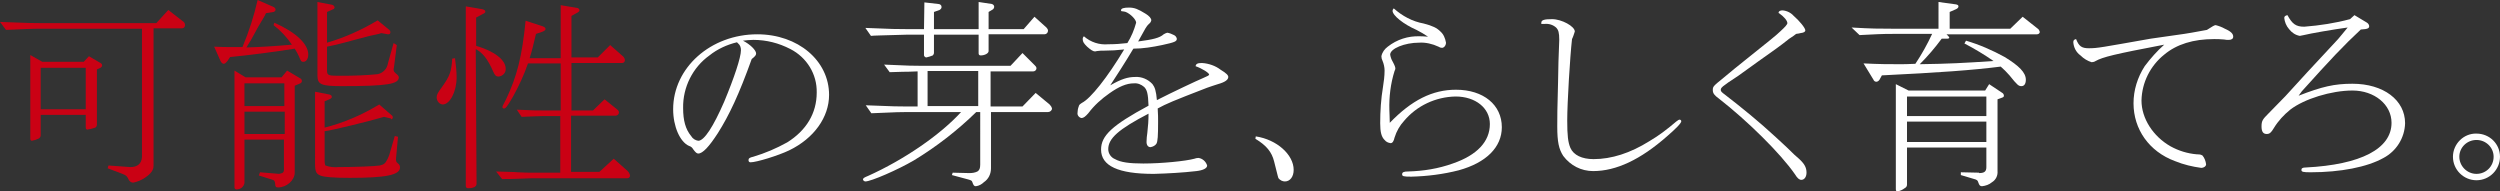 <svg version="1.1" id="レイヤー_1" xmlns="http://www.w3.org/2000/svg" x="0" y="0" viewBox="0 0 626.9 47.9" xml:space="preserve"><rect x="0" y="0" width="626.9" height="47.9" fill="#333333" stroke="none"/><style>.st0{fill:#ca0114}.st1{fill:#fff}</style><path id="パス_920" class="st0" d="M42.2 2.5l3.6 2.8c.4.2.6.6.6 1s-.3.8-.7.8h-7.2v34.5c0 1.1-.7 2-2.2 3-.9.6-1.9 1-2.9 1.2-.5 0-.9-.3-1.1-.7-.5-1-.6-1.1-1.6-1.5L27 42.2l.2-.7 5.5.4c1.8 0 2.8-.9 2.9-2.5V7.2H10.5c-2.6 0-4.5.1-9 .3L0 5.5c7.9.3 8.1.3 10.5.3h28.7l3-3.3zM10.2 34c0 .3-.2.5-.4.7-.6.3-1.2.5-1.8.6-.2 0-.4-.2-.4-.4V13.8l3 1.7H21l1.3-1.4 2.9 1.7c.2.1.4.3.4.6s-.2.5-.6.7l-.7.3v13.8c0 .3-.1.6-.4.8-.6.2-1.3.4-2 .5-.2 0-.4-.2-.4-.5v-3.2H10.2V34zm11.3-6.6V17H10.2v10.4h11.3z"/><path id="パス_921" class="st0" d="M68.8 5.7c5.4 2.4 8.5 5.3 8.5 8 0 1-.5 1.8-1.2 1.8-.6 0-.6-.1-1.2-1.5-.3-.6-.6-1.2-1-1.8-3.5.6-11.8 1.7-16.2 2.1l-.6.9c-.4.5-.7.8-1 .8-.3 0-.6-.3-.8-.7l-1.6-3.6c1.9.1 2.7.1 4 .1h3.1C62.4 8 63.7 4 64.6 0l3.9 1.7c.3.1.6.4.6.7 0 .3-.2.5-.5.6l-1.9.3-.4.8-1.6 2.7-1.8 3.3c-.2.3-.6.9-1.1 1.8 3.3-.1 6.8-.3 11.4-.7-1.3-1.9-2.8-3.5-4.6-4.9l.2-.6zm-7.2 13.7h9l1.4-1.7 3.2 1.9c.3.1.5.4.5.7 0 .2-.1.5-.4.6l-1.4.6v21.8c0 1.9-2 3.7-4.2 3.7-.5 0-.7-.2-.7-.9-.1-.8-.2-.9-.9-1.1l-3.2-1 .3-.8 4.8.4c1.1-.2 1.3-.4 1.2-1.8V35h-9.9v10.9c-.2 1-1 1.6-2 1.6-.2 0-.4-.1-.5-.4V17.7l2.8 1.7zm9.7 7.2v-5.7h-10v5.7h10zm-10 7h10.1V28H61.3v5.6zm38.5.7l-.5 5.5v.2c0 .4.1.7.4.9.5.4.6.7.6 1.1 0 1.9-3.6 2.6-12.6 2.6-4 0-6.6-.2-7.4-.6-1-.4-1.3-1-1.3-2.9V23l3.6.7c.4.1.6.3.6.6 0 .2-.1.3-.4.5l-1.4.6V32c4.8-1.2 9.4-3.2 13.7-5.8l3.1 2.7c.2.1.3.3.3.6 0 .2-.3.5-.4.4l-.1-.2-1.7-.4c-2.9.9-13.5 3.5-14.9 3.6v7.2c0 .9.1 1.2.2 1.4 1.1.4 2.2.5 3.3.4 4 0 9.2-.2 10.3-.4.8-.2 1.1-.3 1.5-.8.4-.6.7-1.2.9-1.8l1.4-4.8.8.2zm-.3-23l-.7 5.5c0 .2-.1.3-.1.5 0 .7.1.7 1 1.5.2.2.3.4.3.6 0 1.7-3 2.2-14.2 2.2-5.3 0-6.2-.4-6.2-2.7V.5l3.7.7c.3.1.5.3.6.6 0 .2-.1.4-.3.5L82 3v7.7c4.5-1.3 8.7-3.2 12.7-5.6l2.8 2.3c.2.1.4.4.4.7 0 .3-.2.5-.5.5h-.1l-1.7-.3-.6.2-2.3.5c-2 .5-4.1 1.1-6.4 1.7-1.5.4-2.3.6-4.3 1v5.8c0 1.5.2 1.5 3.7 1.5 3 0 6-.1 9-.4 1.4-.3 2.4-1.4 2.6-2.8l1.4-5 .8.5z"/><path id="パス_922" class="st0" d="M114.1 14.6c.2 1.6.4 3.2.4 4.8 0 3.6-1.7 6.8-3.5 6.8-.9-.1-1.5-.9-1.5-1.8 0-.6.3-1.2 1.2-2.4 2.1-2.9 2.5-4 2.7-7.3l.7-.1zm5.4 31.5c0 .7-.8 1.1-2.1 1.1-.4 0-.6-.2-.6-.6v-45l4.1.7c.5.1.8.3.8.6s-.2.4-.8.7l-1.5.8v7.1c4.5 1.3 7.4 3.5 7.4 5.7.1 1-.7 1.9-1.8 2-.6 0-.9-.3-1.3-1.2-1.4-3.2-2.6-4.7-4.4-5.7l.2 33.8zm34.4-6.3l3.5 3.1c.3.3.5.7.6 1.1 0 .4-.3.7-.7.7h-24c-3.4.1-4.4.2-7.4.2l-1.5-1.9c2.4.1 4.6.1 5.4.2 1.8.1 3 .1 3.6.1h7.1V29.1h-4.1c-1.3 0-2.5.1-5.6.2l-1.2-1.8c3.7.2 5.1.2 7 .2h4V15.9h-8.2c-1 2.9-2.3 5.7-3.8 8.4-1.4 2.4-1.8 2.9-2.2 2.9-.2 0-.4-.1-.4-.3 0-.3 0-.3.9-2 2.7-5.7 4-10.6 4.9-19.7l4.3 1.4c.5.2.7.4.7.7 0 .2-.3.5-.9.7l-1.5.5c-.8 3.3-.9 3.9-1.6 6.1h7.8V1.3l4.2.7c.3.1.5.3.5.6 0 .2-.2.4-.4.5l-1.6.9v10.4h6.6l3.1-3.1 3.3 2.9c.2.2.4.6.4.9 0 .4-.3.7-.7.7h-12.7v11.9h5.4l2.9-2.8 3.1 2.5c.4.3.5.5.5.8 0 .4-.3.7-.7.8h-11.3v14.1h7.1l3.6-3.3z"/><path id="パス_923" class="st1" d="M180 33.4c-2.2 3.4-3.8 5.1-4.9 5.1-.4 0-.7-.3-1.3-1.1-.2-.4-.6-.7-1-.8-2.3-1-4-4.9-4-9.2 0-10.4 9.4-18.8 21.1-18.8 10.2 0 18 6.6 18 15.2 0 5.6-3.8 10.9-10 13.9-2.7 1.3-8.2 3-9.7 3-.3 0-.5-.2-.5-.5v-.1c0-.4.3-.6 1.2-.8 3-.9 5.8-2.1 8.5-3.6 4.8-3 7.4-7.3 7.4-12.5.1-4.6-2.5-8.8-6.6-10.9-2.9-1.5-6-2.3-9.3-2.3-.9 0-1.7.1-2.6.2 1.8.9 3.3 2.4 3.3 3.2 0 .4-.2.7-1.1 1.4-3.2 8.9-5.6 14-8.5 18.6zm4.8-22.8c-2.5.6-4.9 1.7-6.9 3.3-4.2 3-6.7 8-6.6 13.2 0 3.1.6 5.3 2 7 .4.7 1.1 1.1 1.8 1.2 1.5 0 3.8-3.6 6.5-9.8 2.5-6 4.2-11.1 4.2-12.9 0-.7-.2-1.3-.7-1.7l-.3-.3z"/><path id="パス_924" class="st1" d="M244.8 28.1c-4.7 4.6-10 8.7-15.6 12.1-4.1 2.4-10.8 5.3-12.2 5.3-.3 0-.6-.3-.6-.5 0-.3.3-.5 1.3-.9 8.9-4 18-10.2 23.3-16h-13.7c-1.5 0-1.9 0-8.8.3l-1.4-2c7.7.3 7.9.3 10.2.3h2.8v-8.8c-1.9.1-3.2.1-3.7.1l-3.3.1-1.4-1.9c6.8.3 7.1.3 9.2.3h22.5l3-3.2 3.1 3.1c.2.2.4.4.4.7 0 .5-.4.8-.8.8h-10.7v8.8h8l3.3-3.4 3.5 2.9c.3.3.5.6.6 1 0 .5-.5.9-1 .9h-14.3v14.1c0 1.4-.6 2.7-1.8 3.5-.5.5-1.2.9-2 1-.4 0-.6-.2-.9-1.1-.1-.3-.3-.4-1-.6l-4.1-1.1.2-.6 4 .1h.3c.6 0 1.3-.1 1.9-.4.5-.3.7-.8.7-1.7V28.1h-1zM231.8.6l3.5.4c.4 0 .8.3.8.7v.1c0 .3-.2.5-.5.7l-1.4.5v4.3h11.2V.5l3.3.5c.4.1.6.4.6.7 0 .3-.2.6-.4.7l-1 .6v4.3h8.8l2.7-3.1 3 2.7c.2.2.4.5.4.8 0 .5-.4.9-.9.9h-14v4.2c0 .6-1 1.1-2 1.1-.3 0-.5-.2-.5-.5V8.7h-11.2v4.5c0 .3-.1.5-.3.7-.5.2-1.1.4-1.6.5-.3 0-.5-.2-.6-.5V8.7h-4.5c-6.6.2-8.1.2-8.8.3L217 7c7.3.3 7.6.3 10.2.3h4.5l.1-6.7zm.8 26h12.7v-8.8h-12.7v8.8z"/><path id="パス_925" class="st1" d="M286.9 21.8c-.7-.6-1.6-1-2.6-.9-1.8 0-3.7.8-6.1 2.5-2 1.4-3.8 3-5.3 5-.7.8-1.2 1.2-1.7 1.2-.6-.1-1.1-.7-1-1.3 0-.5.1-1.1.3-1.6.1-.4.2-.5.8-.9 2.2-1.1 6.4-6.4 10.6-13.4-1.7.2-3.4.3-5 .3-.6 0-1.2 0-1.8.1-.2 0-.3.1-.5.1-.5 0-1.1-.4-2-1.2-.8-.8-1.1-1.2-1.1-1.9 0-.3.1-.5.3-.7 1.7 1.5 3.9 2.2 6.1 2 1.6 0 3.2-.1 4.8-.3 1-1.6 1.7-3.3 2.2-5.1 0-.8-1.4-2.2-2.6-2.7-.2-.1-.5-.1-1.1-.2 0 0-.1-.1-.1-.2 0-.5.7-.7 2-.7 1.4 0 2.3.4 4.1 1.5 1 .6 1.5 1.2 1.5 1.7-.1.4-.3.7-.6.9-.7.7-.7.8-2.7 4.4 3.8-.5 5.4-.9 6.4-1.8.3-.2.6-.3.9-.4.6.1 1.1.3 1.7.6.4.2.6.5.7.9 0 .7-.5.9-3.7 1.6-2.4.5-4.8.9-7.2.9-2.2 3.7-4.3 6.9-5.8 9.2 2.8-1.6 4.4-2.1 6.3-2.1 1.6-.1 3.2.6 4.3 1.8.6.8.9 1.7 1.1 4 3.7-1.9 10.3-5 11.3-5.4 1.4-.6 1.8-.8 1.8-1 0-.4-1.7-1.5-3.4-2.1.1-.6.5-.8 1.6-.8 1.7.1 3.4.7 4.7 1.7 1.5.9 1.9 1.4 1.9 1.8 0 .7-.8 1.3-2.6 1.8-1 .3-1.8.6-2.7.9-8.8 3.4-10.2 4-12.4 5.2.1 1.6.1 2.2.1 3.3 0 3.7-.1 4.9-.4 5.5-.3.5-.9.8-1.5.9-.6 0-1-.5-1-1.3s.1-1.6.2-2.3c.2-1.6.3-3.2.3-4.8-7.5 3.9-10.1 6.2-10.1 8.9 0 1.1.7 2.1 1.7 2.5 1.4.8 3.6 1.1 7.1 1.1 4.6 0 10.6-.6 12.8-1.2.3-.1.6-.2 1-.2 1 .1 1.9.9 2.2 1.9 0 .7-1 1.2-2.7 1.4-3.5.4-7.1.6-10.7.7-8.9 0-13.2-2-13.2-6.1 0-3.5 2.8-6.1 11.9-11-.1-3.1-.4-4-1.1-4.7z"/><path id="パス_926" class="st1" d="M314.9 34.2c5.3.8 9.5 4.6 9.5 8.4 0 1.7-.9 2.9-2.2 2.9-.6 0-1.2-.3-1.6-.8-.1-.2-.1-.2-1.1-4.2-.6-2.4-1.9-4-4.7-5.7l.1-.6z"/><path id="パス_927" class="st1" d="M365.1 22.5c6.9 0 11.5 3.8 11.5 9.4 0 5-3.9 8.9-10.8 10.8-3.9 1-7.9 1.5-11.9 1.6-2 0-2.3-.1-2.3-.6s.4-.7 1.5-.7c3.8-.1 7.6-.7 11.2-2 6.1-2.1 9.3-5.5 9.3-9.9 0-4-3.6-6.9-8.6-6.9-5 .1-9.7 2.3-12.9 6.1-1.1 1.2-1.9 2.6-2.4 4.2-.2.9-.5 1.4-1 1.4-.6-.1-1.1-.3-1.5-.8-.8-.8-1.1-2-1.1-4.2 0-3 .2-6.1.7-9.1.2-1.3.4-2.7.4-4.1 0-.8-.2-1.7-.5-2.4-.2-.4-.3-.8-.3-1.2.2-1 .8-1.8 1.6-2.4 2.3-1.8 5.1-2.7 8-2.6.5 0 .8 0 2.1.1-.9-.6-1.9-1.2-2.9-1.7-3.2-1.4-6-3.6-6-4.8 0-.2.1-.4.3-.6 2.1 1.9 4.7 3.3 7.5 3.8 2.3.6 3.3 1.1 4.2 2 .8.7 1.2 1.7 1.4 2.8 0 .7-.5 1.3-1 1.3-.3 0-.6-.1-.9-.3-1.5-.7-3.2-1.1-4.8-1-3.7 0-7.3 1.5-7.3 3 .1.6.3 1.2.6 1.7.6 1.1.7 1.5.7 1.8 0 .2-.1.4-.2.6-1 3.2-1.4 6.5-1.3 9.8 0 .7.1 1.8.1 3.2 5.5-5.7 10.7-8.3 16.6-8.3z"/><path id="パス_928" class="st1" d="M386.5 5.7c0-.7.8-.9 2.7-.9 2.4 0 5.7 1.8 5.7 3.1-.2.6-.4 1.3-.7 1.9-.5 4.4-1.2 16-1.2 20.4 0 3.8.2 5.5.8 6.9.8 1.8 2.9 2.8 5.8 2.8 4.5 0 9.2-1.5 14-4.5 2.4-1.4 4.6-3.1 6.7-4.9.5-.4.7-.5.9-.5.2 0 .4.2.4.4 0 .5-1.4 1.9-3.6 3.8-6.6 5.8-12.7 8.7-18.5 8.7-3 0-5.7-1.4-7.5-3.8-1.1-1.7-1.5-3.5-1.5-7.4 0-3.2 0-3.4.2-11.1l.1-5.1.2-5.5c0-1.8-.2-2.5-.8-3.1-.8-.7-1.8-1-2.9-.9h-.8v-.3z"/><path id="パス_929" class="st1" d="M435.1 17.1c10-8 10-8 11.4-9.3 1.2-1.1 1.7-1.7 1.7-2 0-.6-.8-1.6-2.1-2.5-.1 0-.1 0-.1-.1 0-.4.4-.6 1-.6 1.1.1 2.1.6 2.8 1.4 1.3 1.1 2.9 3 2.9 3.6 0 .4-.4.6-1.2.7-.3.1-.5.1-1.1.2-1 .8-1.8 1.2-2.1 1.5-.9.7-1.9 1.5-2.9 2.2l-4.5 3.2-5 3.6c-4.3 2.8-4.4 3-4.4 3.6 0 .3.3.6 1 1.1 4.4 3.4 8.7 6.9 12.8 10.7l2.6 2.4c1.7 1.7 2.8 2.7 3.2 3 1.4 1.3 1.9 2.2 1.9 3.5 0 1-.5 1.8-1.3 1.8-.5 0-1-.4-1.6-1.4-3.6-5.2-11.9-13.4-19.1-19-1.1-.8-1.5-1.3-1.5-2.1 0-.9.1-1 2.7-3.1l2.9-2.4z"/><path id="パス_930" class="st1" d="M464.3 6.9c5.1.3 7 .3 10.2.3h11.6V.5l4.4.6c.4.1.6.2.6.5s-.2.5-.6.7l-1.6.7v4.2h15.2l3.1-3 3.8 3c.3.2.4.5.5.8 0 .4-.4.6-.7.6h-22.7l.5.5c.1.1.1.2.2.3 0 .2-.2.3-.5.3h-1.4c-1.7 2.3-3.5 4.4-5.5 6.4 7.2-.1 11-.3 18.5-.8-2.3-1.6-4.8-3.1-7.3-4.4l.4-.7c3.4 1 6.6 2.4 9.7 4.1 3.6 2.2 5.3 3.9 5.3 5.7 0 1-.4 1.6-1.1 1.6-.7 0-1-.2-3-2.7-.7-.8-1.4-1.5-2.2-2.2-7.1.9-15.4 1.5-29.8 2.2l-.6 1.1c-.2.3-.5.5-.8.5-.3 0-.6-.2-.7-.5l-2.5-4.1c4.1.2 6.3.2 8.9.2 1 0 2.3 0 4.1-.1 1.6-2.4 3-4.9 4.2-7.5h-9.8c-3 0-4.5.1-8.4.3l-2-1.9zm13.9 39.4c0 .4-.2.7-.6.9-.5.4-1.2.7-1.8.8-.3 0-.4-.2-.4-.6V21.1l3.2 1.6h19.2l1-1.6 3.3 2.2c.2.1.4.4.4.7 0 .3-.2.4-.5.5l-1.1.4v18c.1 1.1-.4 2.2-1.4 2.8-.7.6-1.6.9-2.5 1-.5 0-.7-.3-.9-.9-.2-.6-.3-.6-.7-.8l-3.7-1.1v-.7l4.5.1s.1 0 .1.1c1.3 0 1.8-.4 1.8-1.5V37h-19.9v9.3zm19.9-17.2v-4.9h-19.9v4.9h19.9zm0 6.5v-5.1h-19.9v5.1h19.9z"/><path id="パス_931" class="st1" d="M547.7 8.5c.2 0 3-.5 5.7-1 1.4-.9 1.9-1.2 2.2-1.2.8.2 1.6.5 2.3.9 1.6.7 2.1 1.3 2.1 2 0 .5-.4.8-1.1.8-.4 0-.8 0-1.2-.1-1-.1-1.8-.1-2.5-.1-5.2 0-9.4 1.3-12.5 3.9-3.5 2.8-5.6 7-5.7 11.5 0 4.5 2.9 9 7.3 11.5 2 1.1 4.2 1.8 6.6 2 .9 0 1 .1 1.4.3.5.6.8 1.4.9 2.2 0 .5-.6.9-1.2.9-2.2-.3-4.4-.8-6.6-1.7-6.5-2.4-10.4-8-10.4-14.5 0-3.3 1-6.5 2.8-9.3 1.5-2 3.1-3.8 4.9-5.4-12.6 2.4-15.4 3.1-17.2 4.1-.3.2-.7.3-1 .3-1-.3-2-.9-2.8-1.7-1.1-.8-1.7-2-1.8-3.3 0-.5.2-.7.7-.8.7 1.8 1.4 2.3 3.2 2.3 2.2 0 3-.2 15.5-2.4l8.4-1.2z"/><path id="パス_932" class="st1" d="M576.4 24c5.9-2.3 9-3 13.5-3 7.8 0 13.2 4.1 13.2 9.9-.1 3.7-2.2 7-5.4 8.7-4.1 2.3-10.8 3.6-18.3 3.6-1.9 0-2.3-.1-2.3-.6 0-.4.3-.6 1.1-.6 13.8-.7 21.5-4.7 21.5-11.2 0-4.6-4.3-8.1-9.8-8.1-5.3 0-12.1 2.1-15.6 4.8-1.6 1.3-3 2.8-4.1 4.6-.7 1.2-1.1 1.5-1.8 1.5-.9 0-1.3-.6-1.3-1.9 0-1.4.3-1.8 1.7-3.2.6-.6.8-.8 4.3-4.4l5.3-5.8c4.3-4.6 6.9-7.4 7.9-8.5.9-1 1.2-1.5 2.4-2.9-3.7.5-9.4 1.5-11 1.9-.3.1-.7.1-1 .2-1.1-.2-2-.8-2.7-1.7-.7-.8-1.1-1.8-1.2-2.8 0-.4.3-.6.8-.7 1.2 2.2 2.1 2.9 4.2 2.9 3.9-.3 7.8-.9 11.5-1.9l1.1-1 3 1.8c.4.2.7.6.7 1s-.3.6-1 .7l-1.1.1c-4.4 4.1-7.5 7.4-14.8 15.5l-.8 1.1z"/><path id="パス_933" class="st1" d="M626.9 39.3c0 3.2-2.6 5.9-5.9 5.9-3.2 0-5.9-2.6-5.9-5.9 0-3.2 2.7-5.9 5.9-5.8 3.3 0 5.9 2.6 5.9 5.8zm-10.2 0c0 2.3 1.9 4.3 4.3 4.3s4.3-1.9 4.3-4.3c0-2.3-1.9-4.2-4.3-4.2s-4.3 1.9-4.3 4.2z"/></svg>